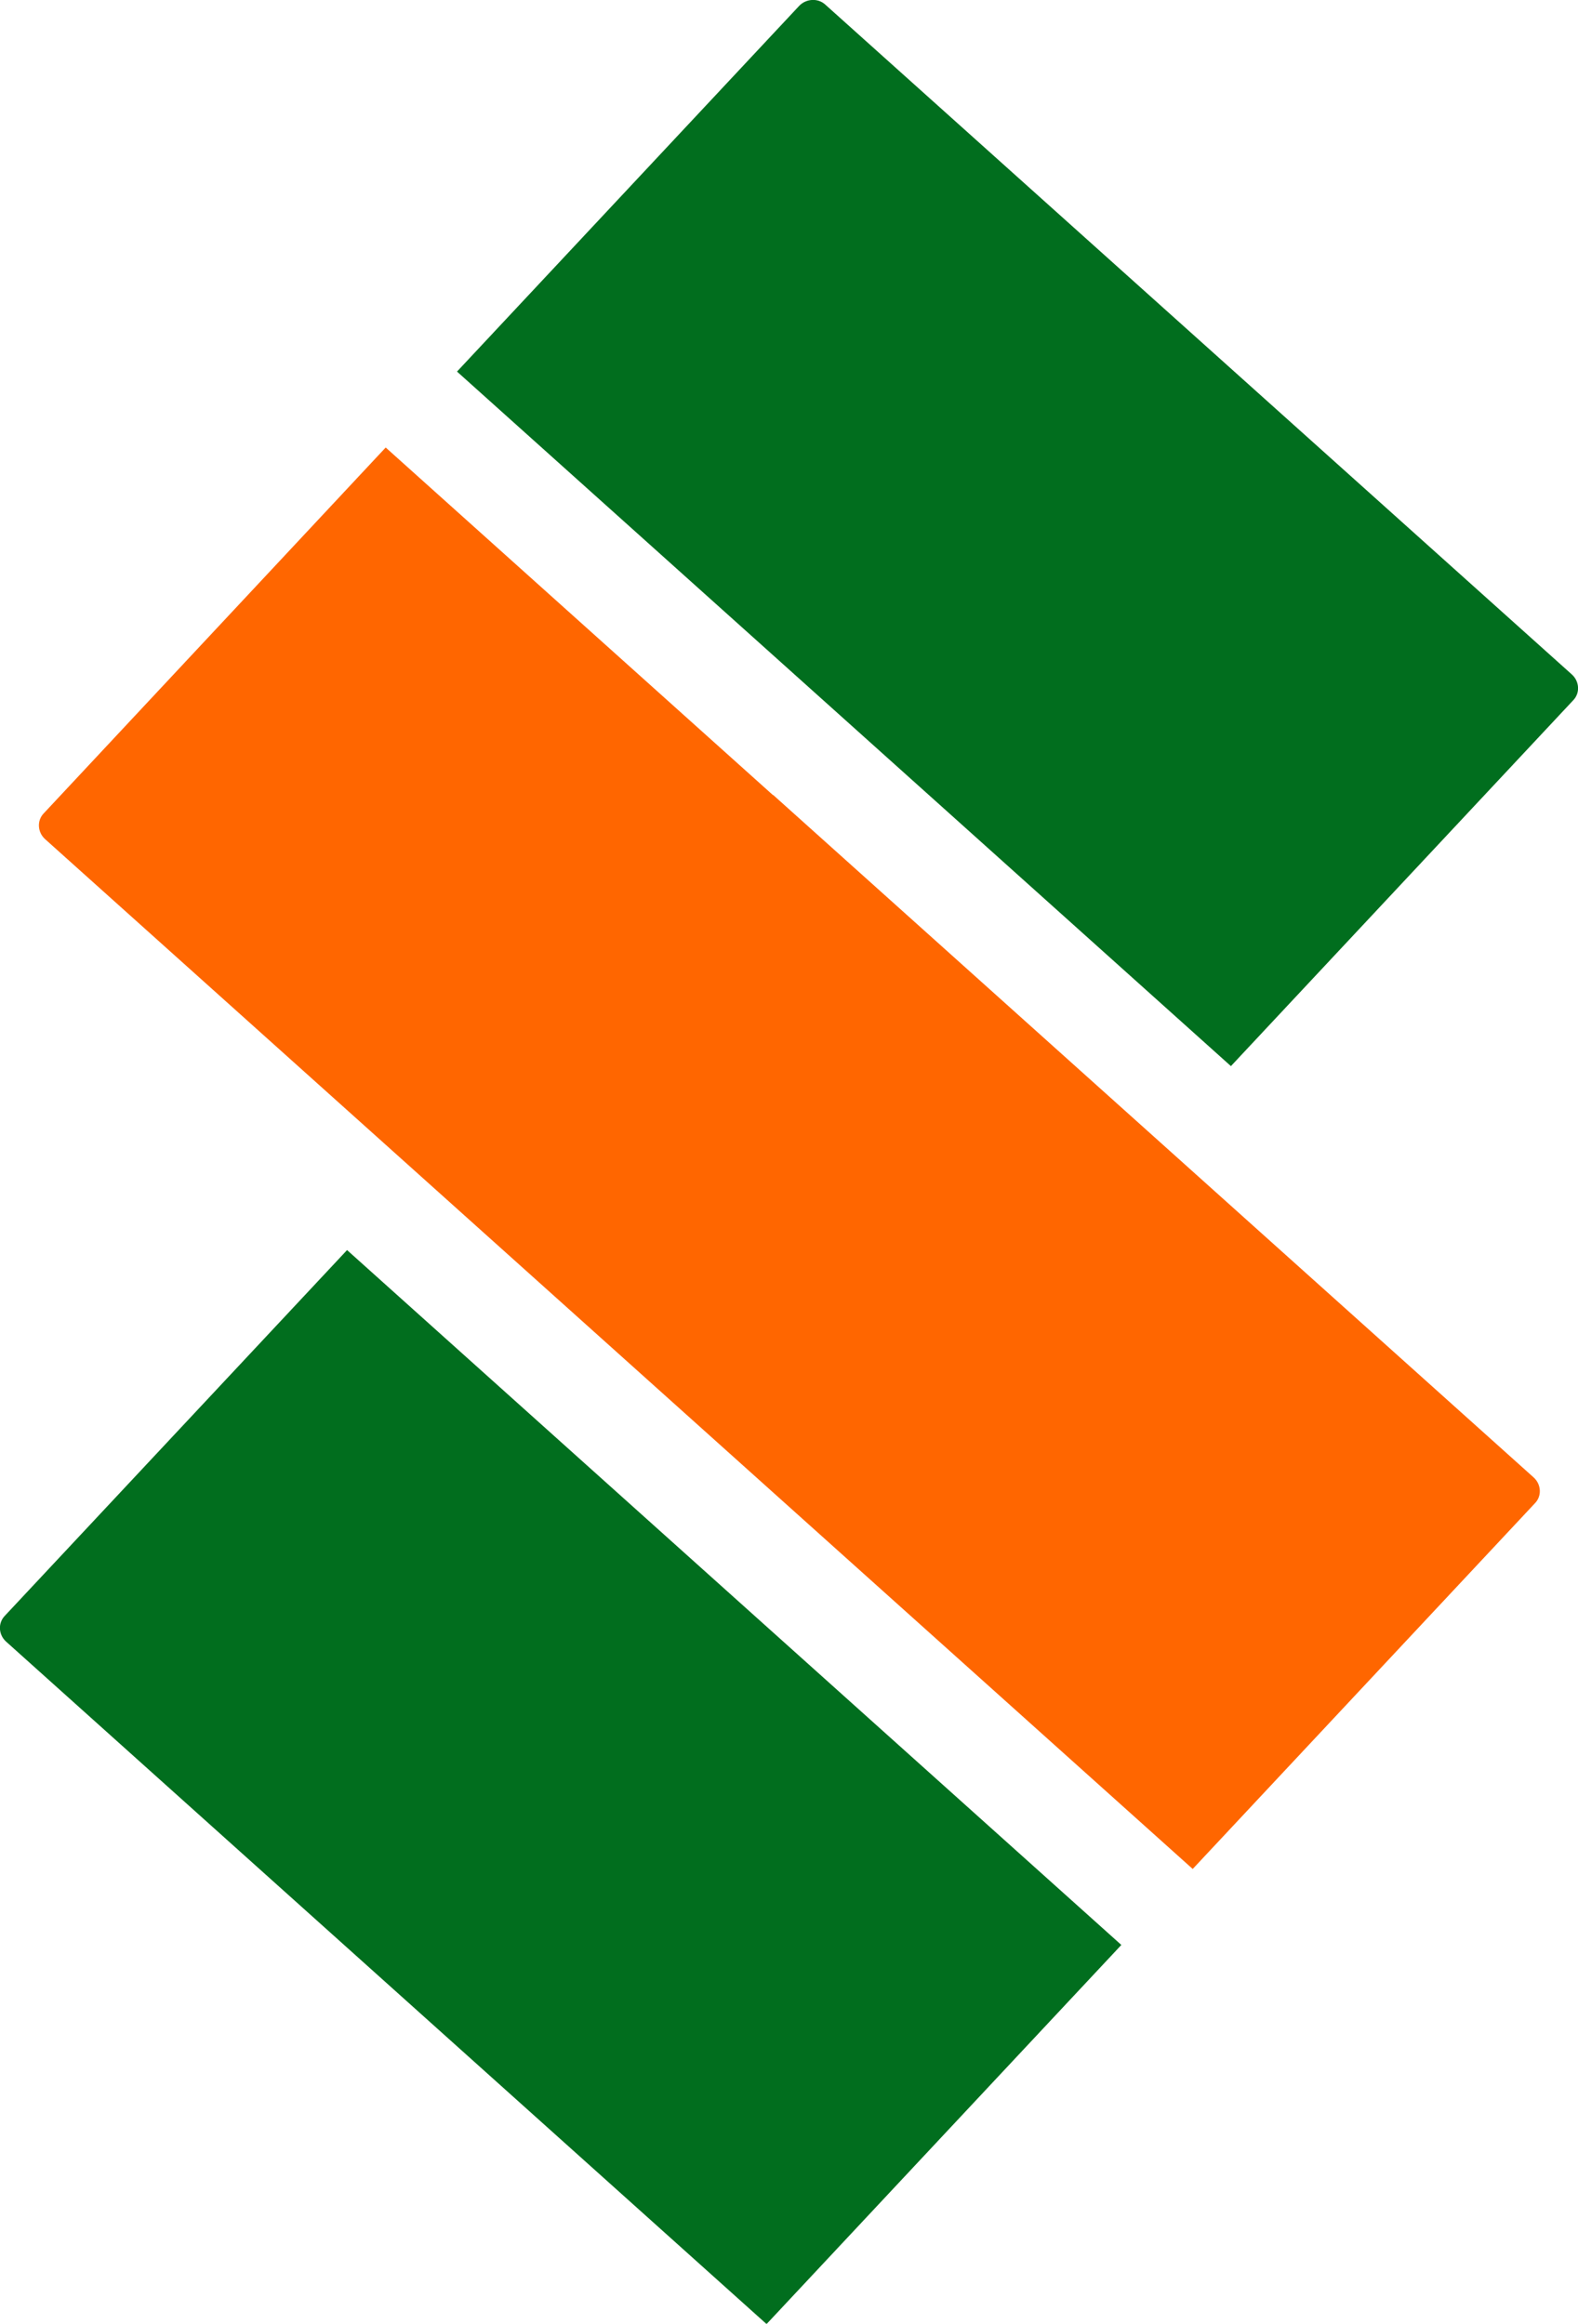 <svg width="36" height="53" viewBox="0 0 36 53" fill="none" xmlns="http://www.w3.org/2000/svg">
<path d="M7.918 28.512L0.109 36.855C-0.05 37.02 -0.034 37.282 0.134 37.438L8.656 45.084L17.488 53.008L25.582 44.361L16.75 36.437L7.918 28.512Z" fill="#016E1E"/>
<path d="M17.631 18.132L8.799 10.207L0.998 18.551C0.839 18.715 0.856 18.978 1.023 19.134L9.545 26.779L18.377 34.704L27.21 42.628L35.019 34.285C35.178 34.121 35.161 33.858 34.993 33.702L26.472 26.057L17.639 18.132H17.631Z" fill="#FF6600"/>
<path d="M28.082 24.316L35.891 15.972C36.05 15.808 36.033 15.545 35.866 15.389L27.344 7.744L18.83 0.107C18.663 -0.049 18.394 -0.033 18.235 0.131L10.426 8.475L19.258 16.399L28.09 24.324L28.082 24.316Z" fill="#016E1E"/>
</svg>
